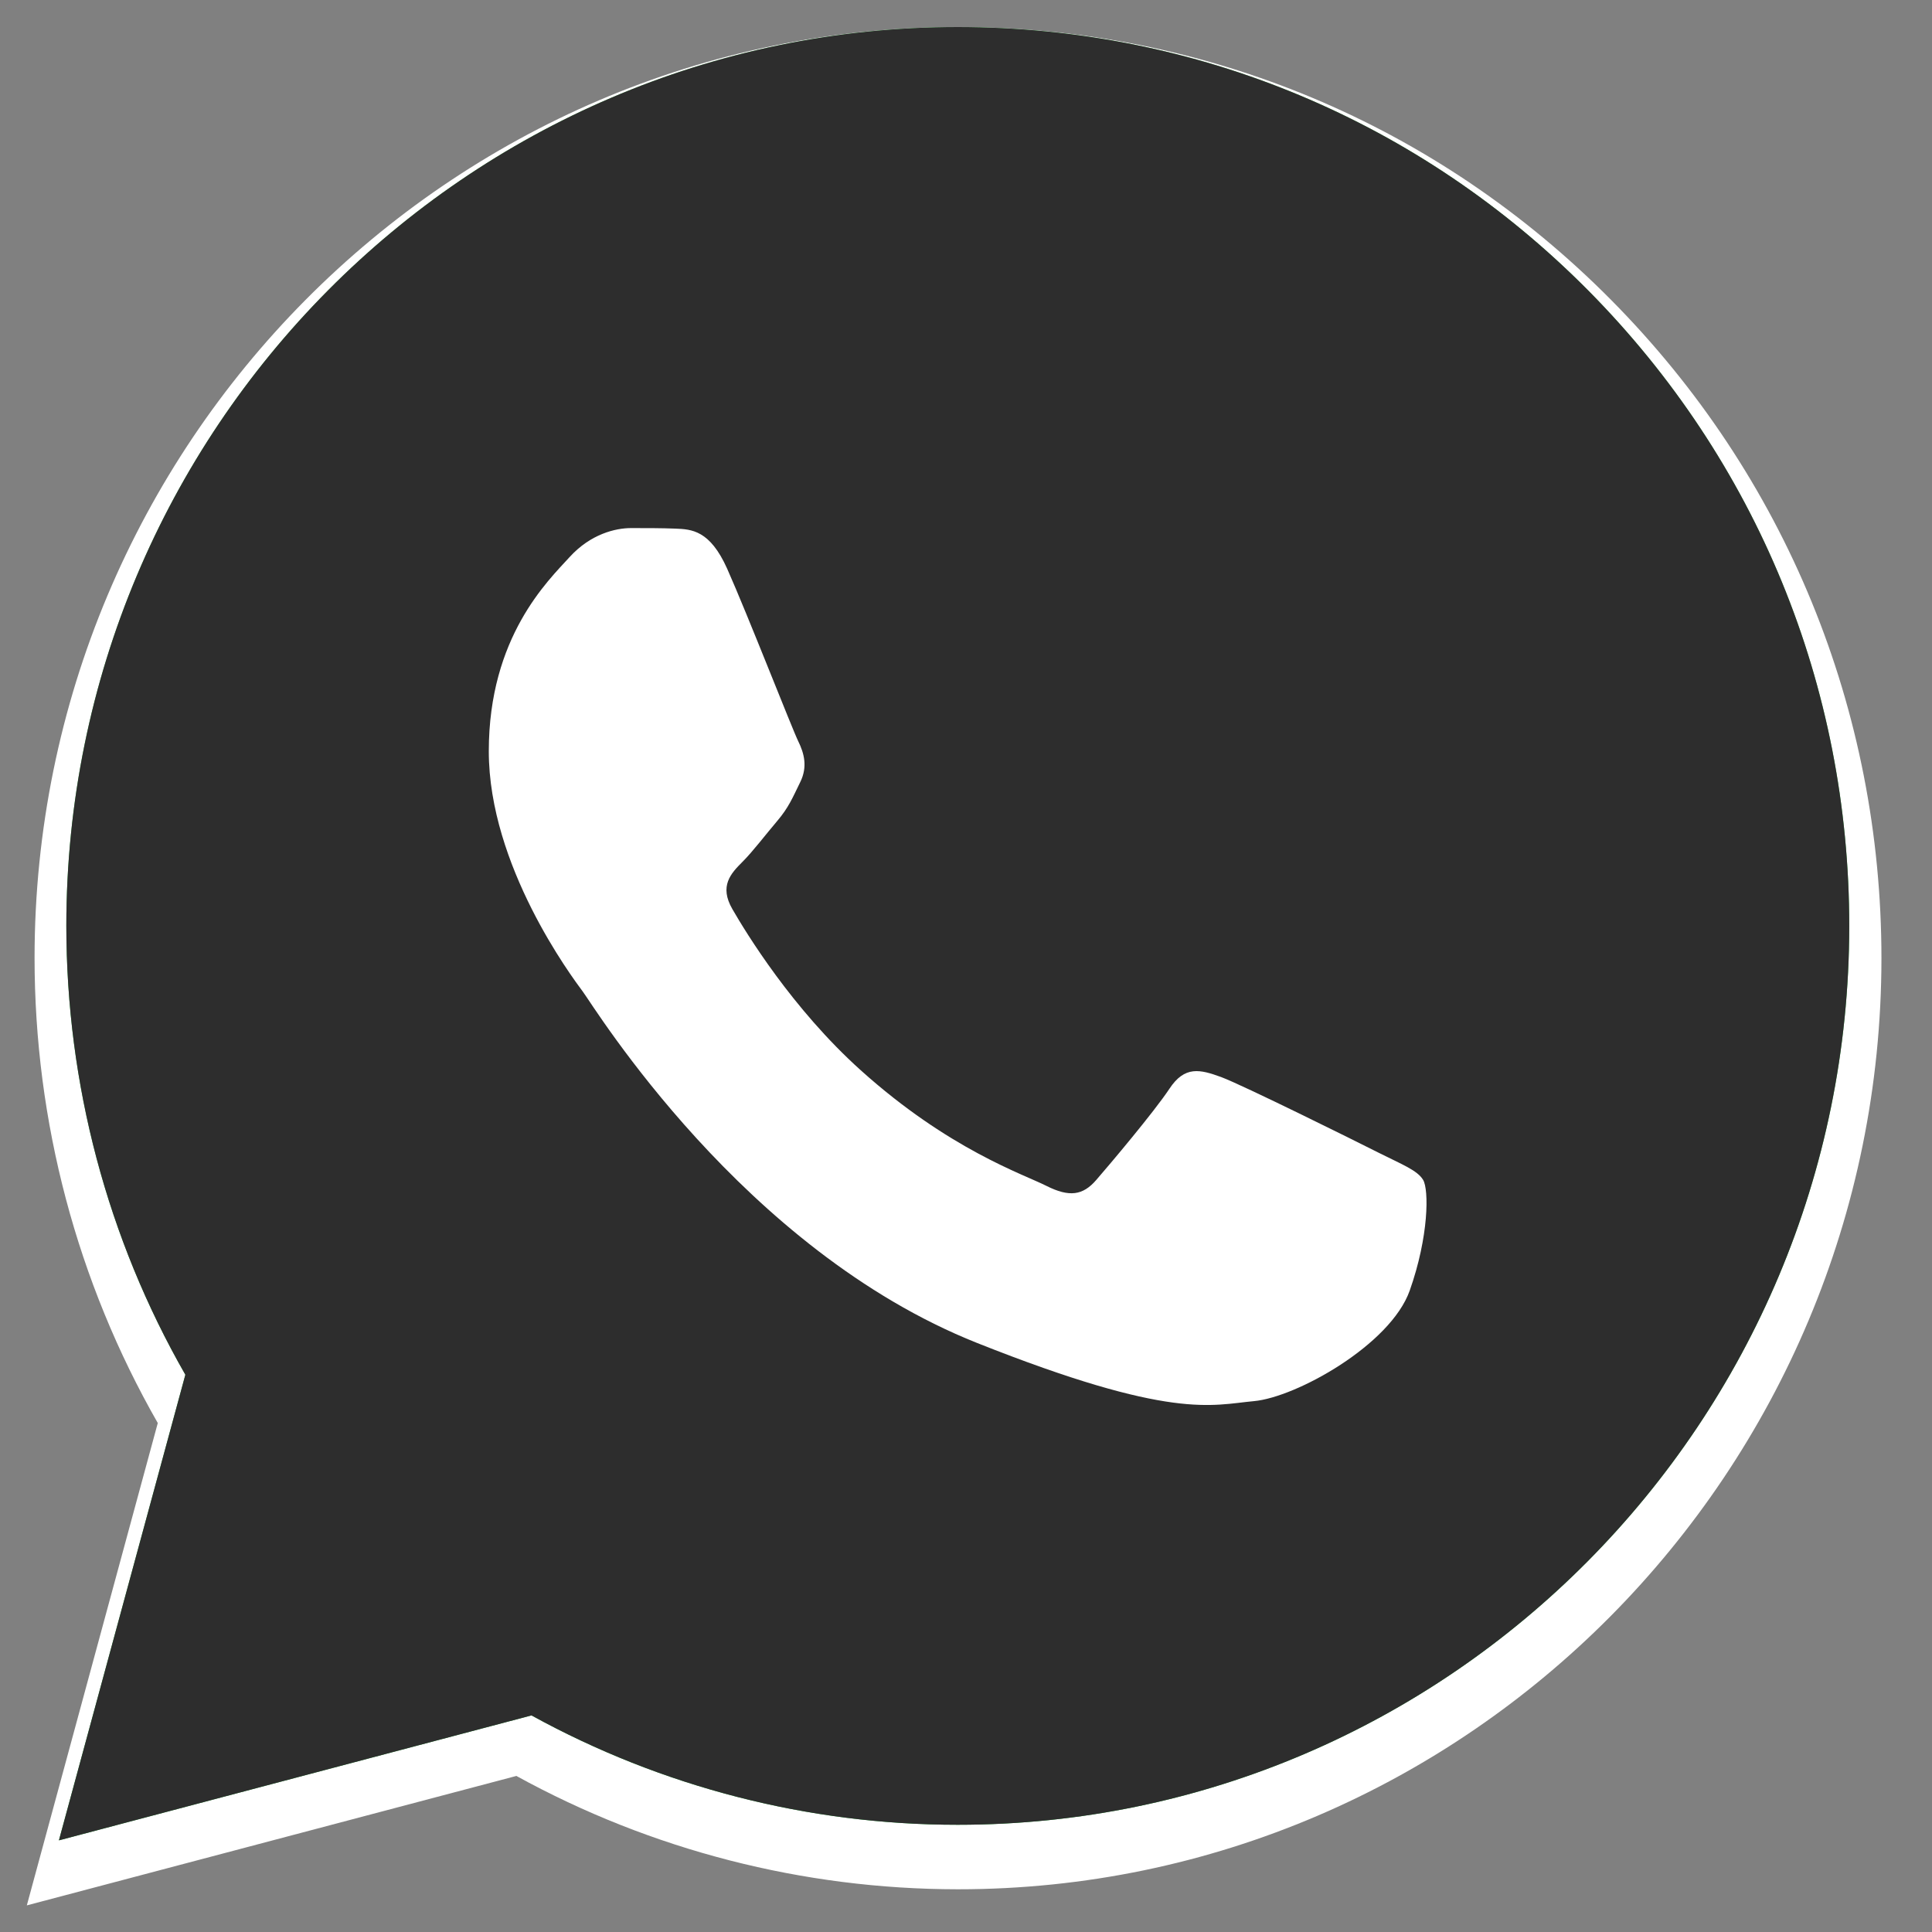 <?xml version="1.0" encoding="UTF-8"?>
<svg xmlns="http://www.w3.org/2000/svg" width="18" height="18" viewBox="0 0 18 18" fill="none">
  <rect x="0" y="0" width="18" height="18" fill="#808080" stroke="none"/>
  <path d="M5.022 14.976L5.283 15.132C6.381 15.789 7.639 16.137 8.923 16.137H8.925C12.867 16.137 16.074 12.904 16.076 8.93C16.076 7.003 15.333 5.193 13.983 3.83C12.633 2.468 10.838 1.717 8.928 1.716C4.984 1.716 1.776 4.949 1.775 8.924C1.774 10.286 2.152 11.612 2.868 12.759L3.038 13.032L2.315 15.692L5.022 14.976ZM0.25 17.752L1.47 13.258C0.718 11.943 0.322 10.451 0.322 8.923C0.324 4.142 4.183 0.252 8.926 0.252C11.227 0.253 13.387 1.156 15.011 2.795C16.635 4.434 17.529 6.613 17.529 8.93C17.526 13.711 13.667 17.602 8.926 17.602C8.925 17.602 8.926 17.602 8.926 17.602H8.922C7.482 17.601 6.067 17.237 4.811 16.546L0.25 17.752Z" fill="white"></path>
  <path d="M0.618 8.623C0.618 10.098 1 11.539 1.727 12.808L0.549 17.146L4.952 15.982C6.165 16.649 7.53 17.001 8.92 17.001H8.924C13.501 17.001 17.227 13.245 17.229 8.63C17.23 6.393 16.366 4.29 14.798 2.707C13.23 1.125 11.145 0.253 8.923 0.252C4.346 0.252 0.62 4.007 0.618 8.623ZM8.924 17.001C8.924 17.001 8.924 17.001 8.924 17.001V17.001Z" fill="url(#paint0_linear_2189_7523)"></path>
  <path d="M0.618 8.623C0.618 10.098 1 11.539 1.727 12.808L0.549 17.146L4.952 15.982C6.165 16.649 7.53 17.001 8.92 17.001H8.924C13.501 17.001 17.227 13.245 17.229 8.63C17.23 6.393 16.366 4.29 14.798 2.707C13.23 1.125 11.145 0.253 8.923 0.252C4.346 0.252 0.62 4.007 0.618 8.623ZM8.924 17.001C8.924 17.001 8.924 17.001 8.924 17.001V17.001Z" fill="#2D2D2D"></path>
  <path fill-rule="evenodd" clip-rule="evenodd" d="M6.775 5.299C6.614 4.939 6.444 4.931 6.291 4.925C6.166 4.92 6.023 4.92 5.879 4.92C5.736 4.92 5.503 4.974 5.306 5.191C5.109 5.408 4.554 5.932 4.554 6.999C4.554 8.065 5.324 9.096 5.431 9.24C5.539 9.385 6.919 11.643 9.103 12.512C10.919 13.234 11.289 13.09 11.683 13.054C12.077 13.018 12.955 12.53 13.134 12.024C13.313 11.518 13.313 11.084 13.259 10.993C13.205 10.903 13.062 10.849 12.847 10.741C12.632 10.632 11.575 10.108 11.378 10.035C11.181 9.963 11.038 9.927 10.895 10.144C10.751 10.361 10.339 10.849 10.214 10.993C10.089 11.138 9.963 11.156 9.748 11.048C9.533 10.939 8.841 10.71 8.02 9.972C7.381 9.398 6.949 8.688 6.824 8.471C6.698 8.254 6.81 8.137 6.918 8.029C7.015 7.932 7.133 7.776 7.241 7.649C7.348 7.523 7.384 7.433 7.455 7.288C7.527 7.143 7.491 7.017 7.438 6.908C7.384 6.8 6.966 5.728 6.775 5.299Z" fill="white"></path>
  <defs>
    <linearGradient id="paint0_linear_2189_7523" x1="8.889" y1="17.145" x2="8.889" y2="0.25" gradientUnits="userSpaceOnUse">
      <stop stop-color="#20B038"></stop>
      <stop offset="1" stop-color="#60D66A"></stop>
    </linearGradient>
  </defs>
</svg>

